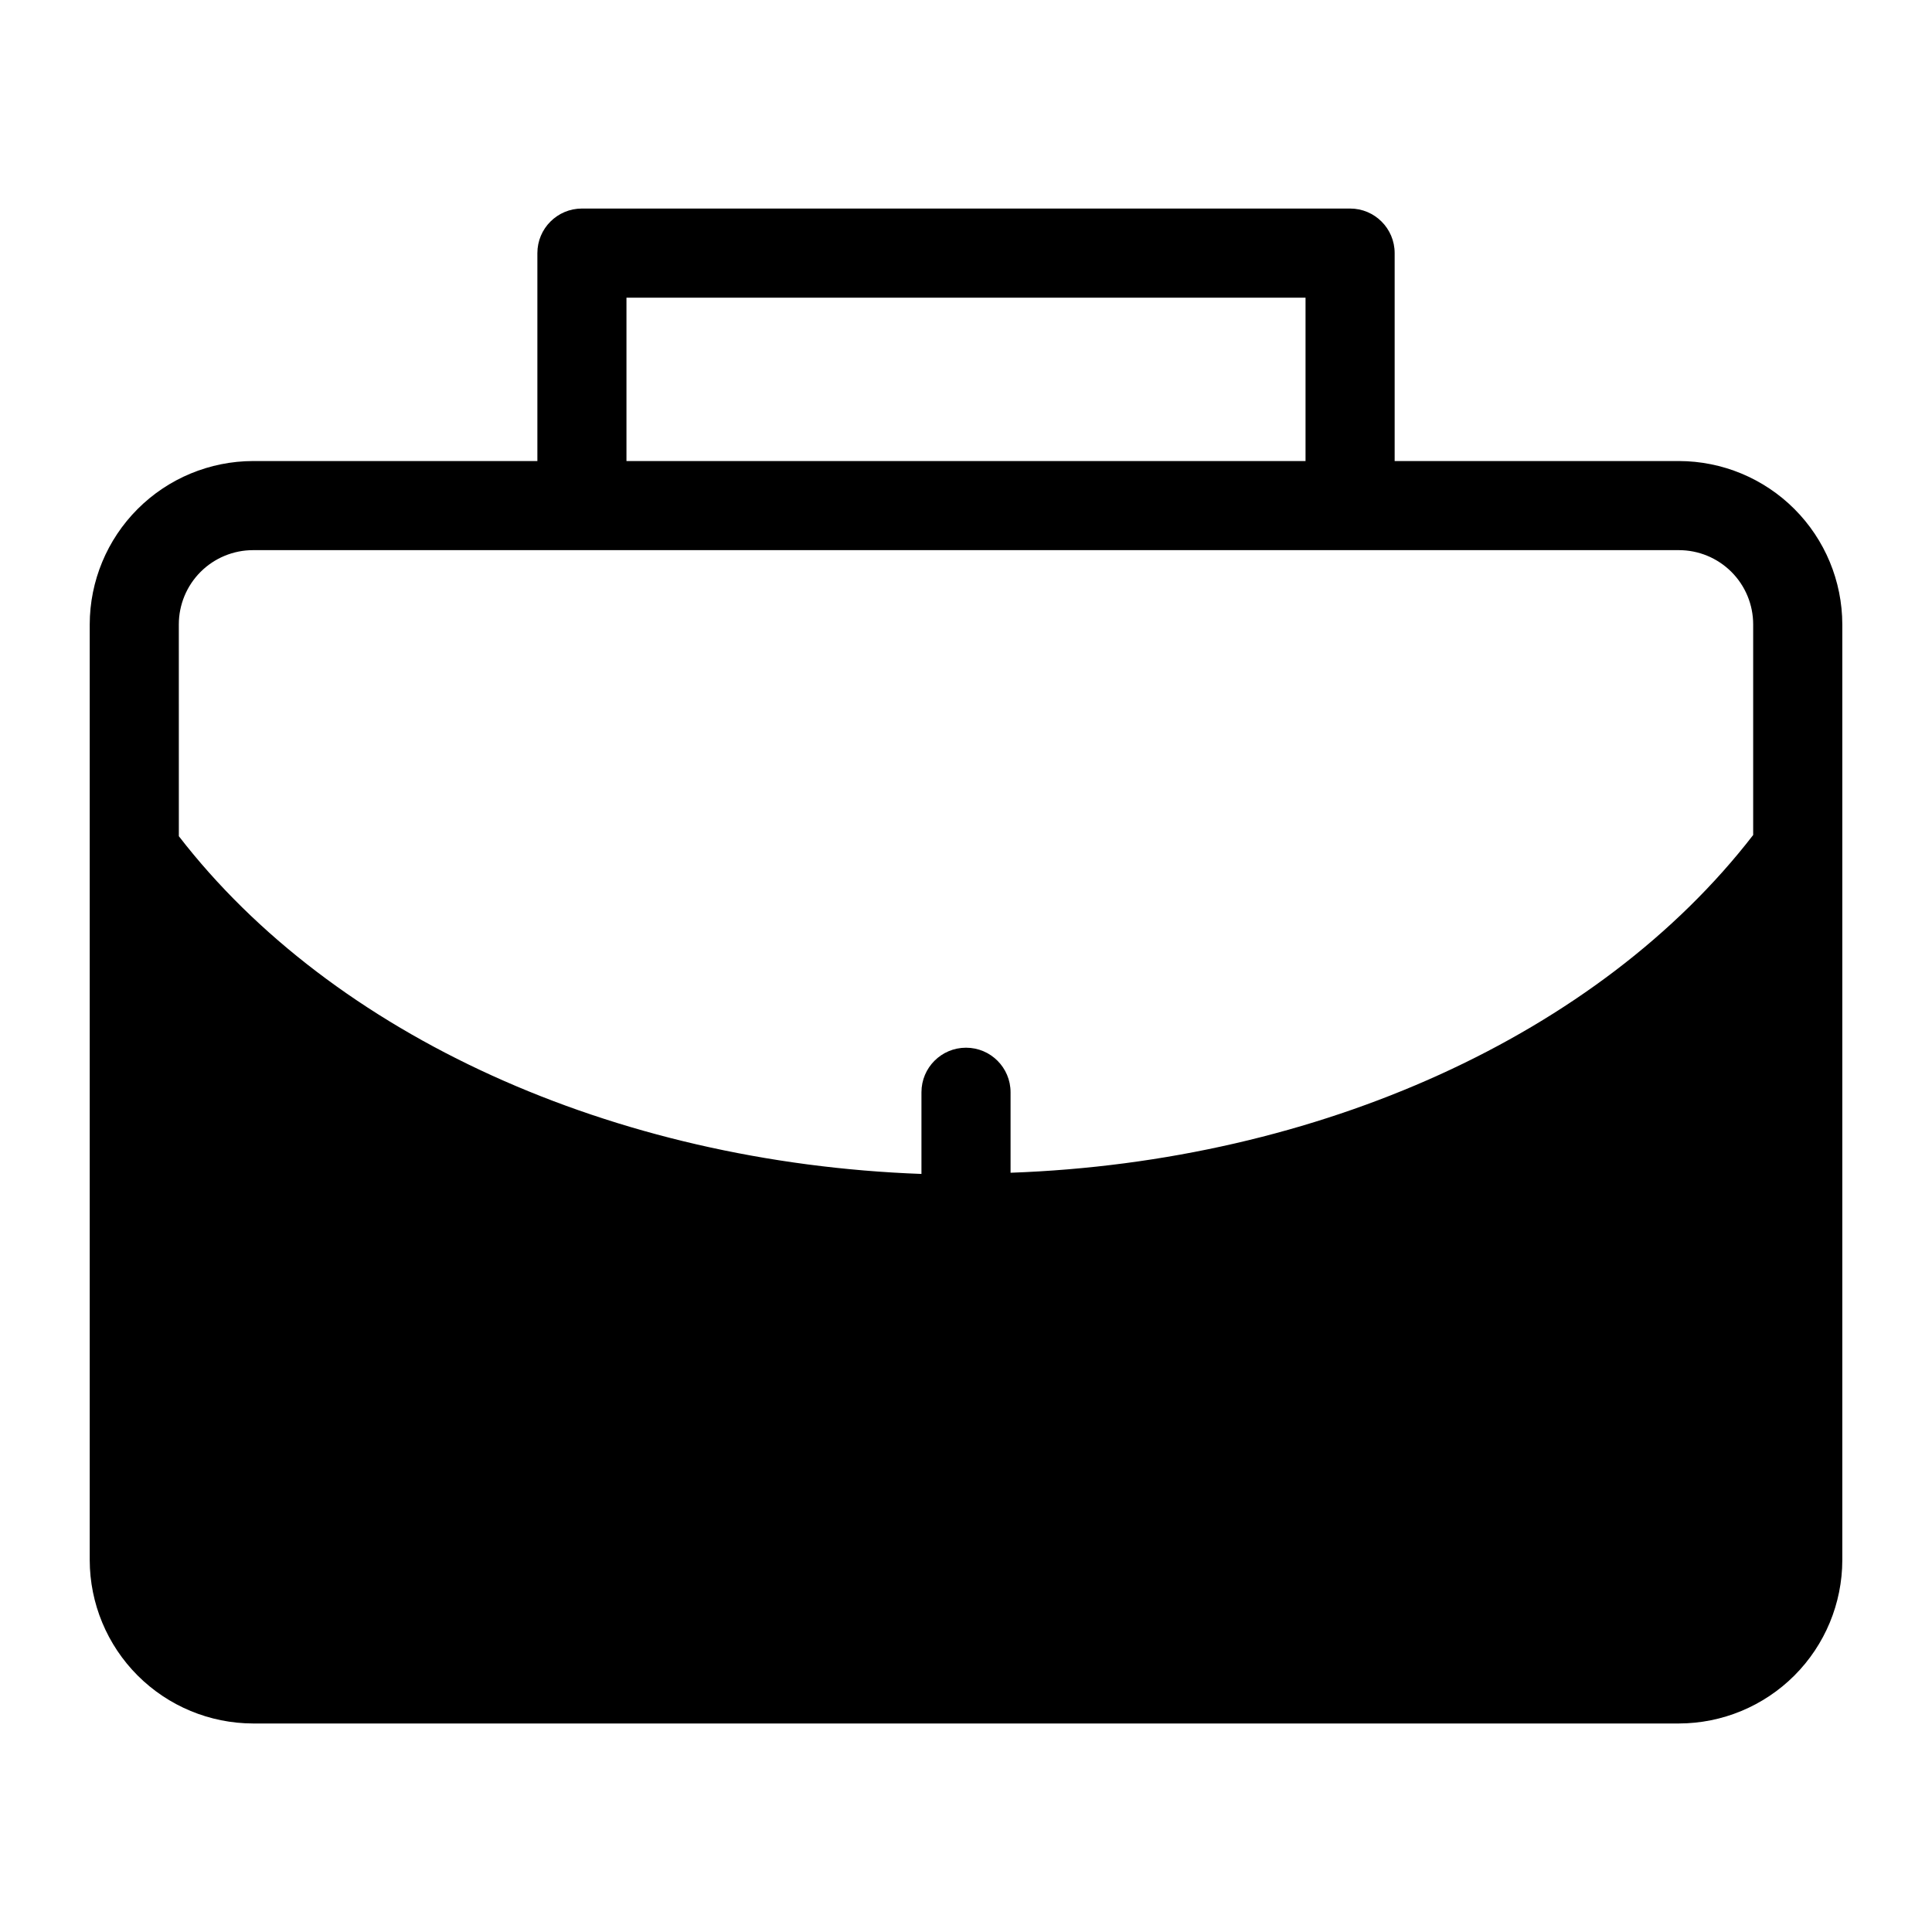 <?xml version="1.0" encoding="UTF-8"?>
<!-- Uploaded to: SVG Repo, www.svgrepo.com, Generator: SVG Repo Mixer Tools -->
<svg fill="#000000" width="800px" height="800px" version="1.1" viewBox="144 144 512 512" xmlns="http://www.w3.org/2000/svg">
 <path d="m588.93 266.18h-75.332v-55.105c0-6.523-5.289-11.809-11.809-11.809h-203.57c-6.523 0-11.809 5.285-11.809 11.809v55.105h-75.336c-11.477 0.02-22.477 4.586-30.594 12.703-8.113 8.113-12.684 19.113-12.703 30.59v247.97c0.02 11.477 4.59 22.477 12.703 30.594 8.117 8.113 19.117 12.684 30.594 12.703h377.86c11.477-0.02 22.477-4.59 30.594-12.703 8.113-8.117 12.684-19.117 12.703-30.594v-247.97c-0.02-11.477-4.59-22.477-12.703-30.59-8.117-8.117-19.117-12.684-30.594-12.703zm-278.91-43.297h179.96v43.297h-179.96zm-118.63 86.59c0-5.219 2.074-10.223 5.762-13.914 3.691-3.691 8.699-5.766 13.918-5.766h377.86c5.223 0 10.227 2.074 13.918 5.766 3.691 3.691 5.762 8.695 5.762 13.914v55.812c-40.855 52.898-115.09 86.594-196.8 89.504v-21.332c0-6.519-5.285-11.805-11.805-11.805-6.523 0-11.809 5.285-11.809 11.805v21.648c-81.711-2.992-155.95-36.605-196.8-89.504z"/>
</svg>